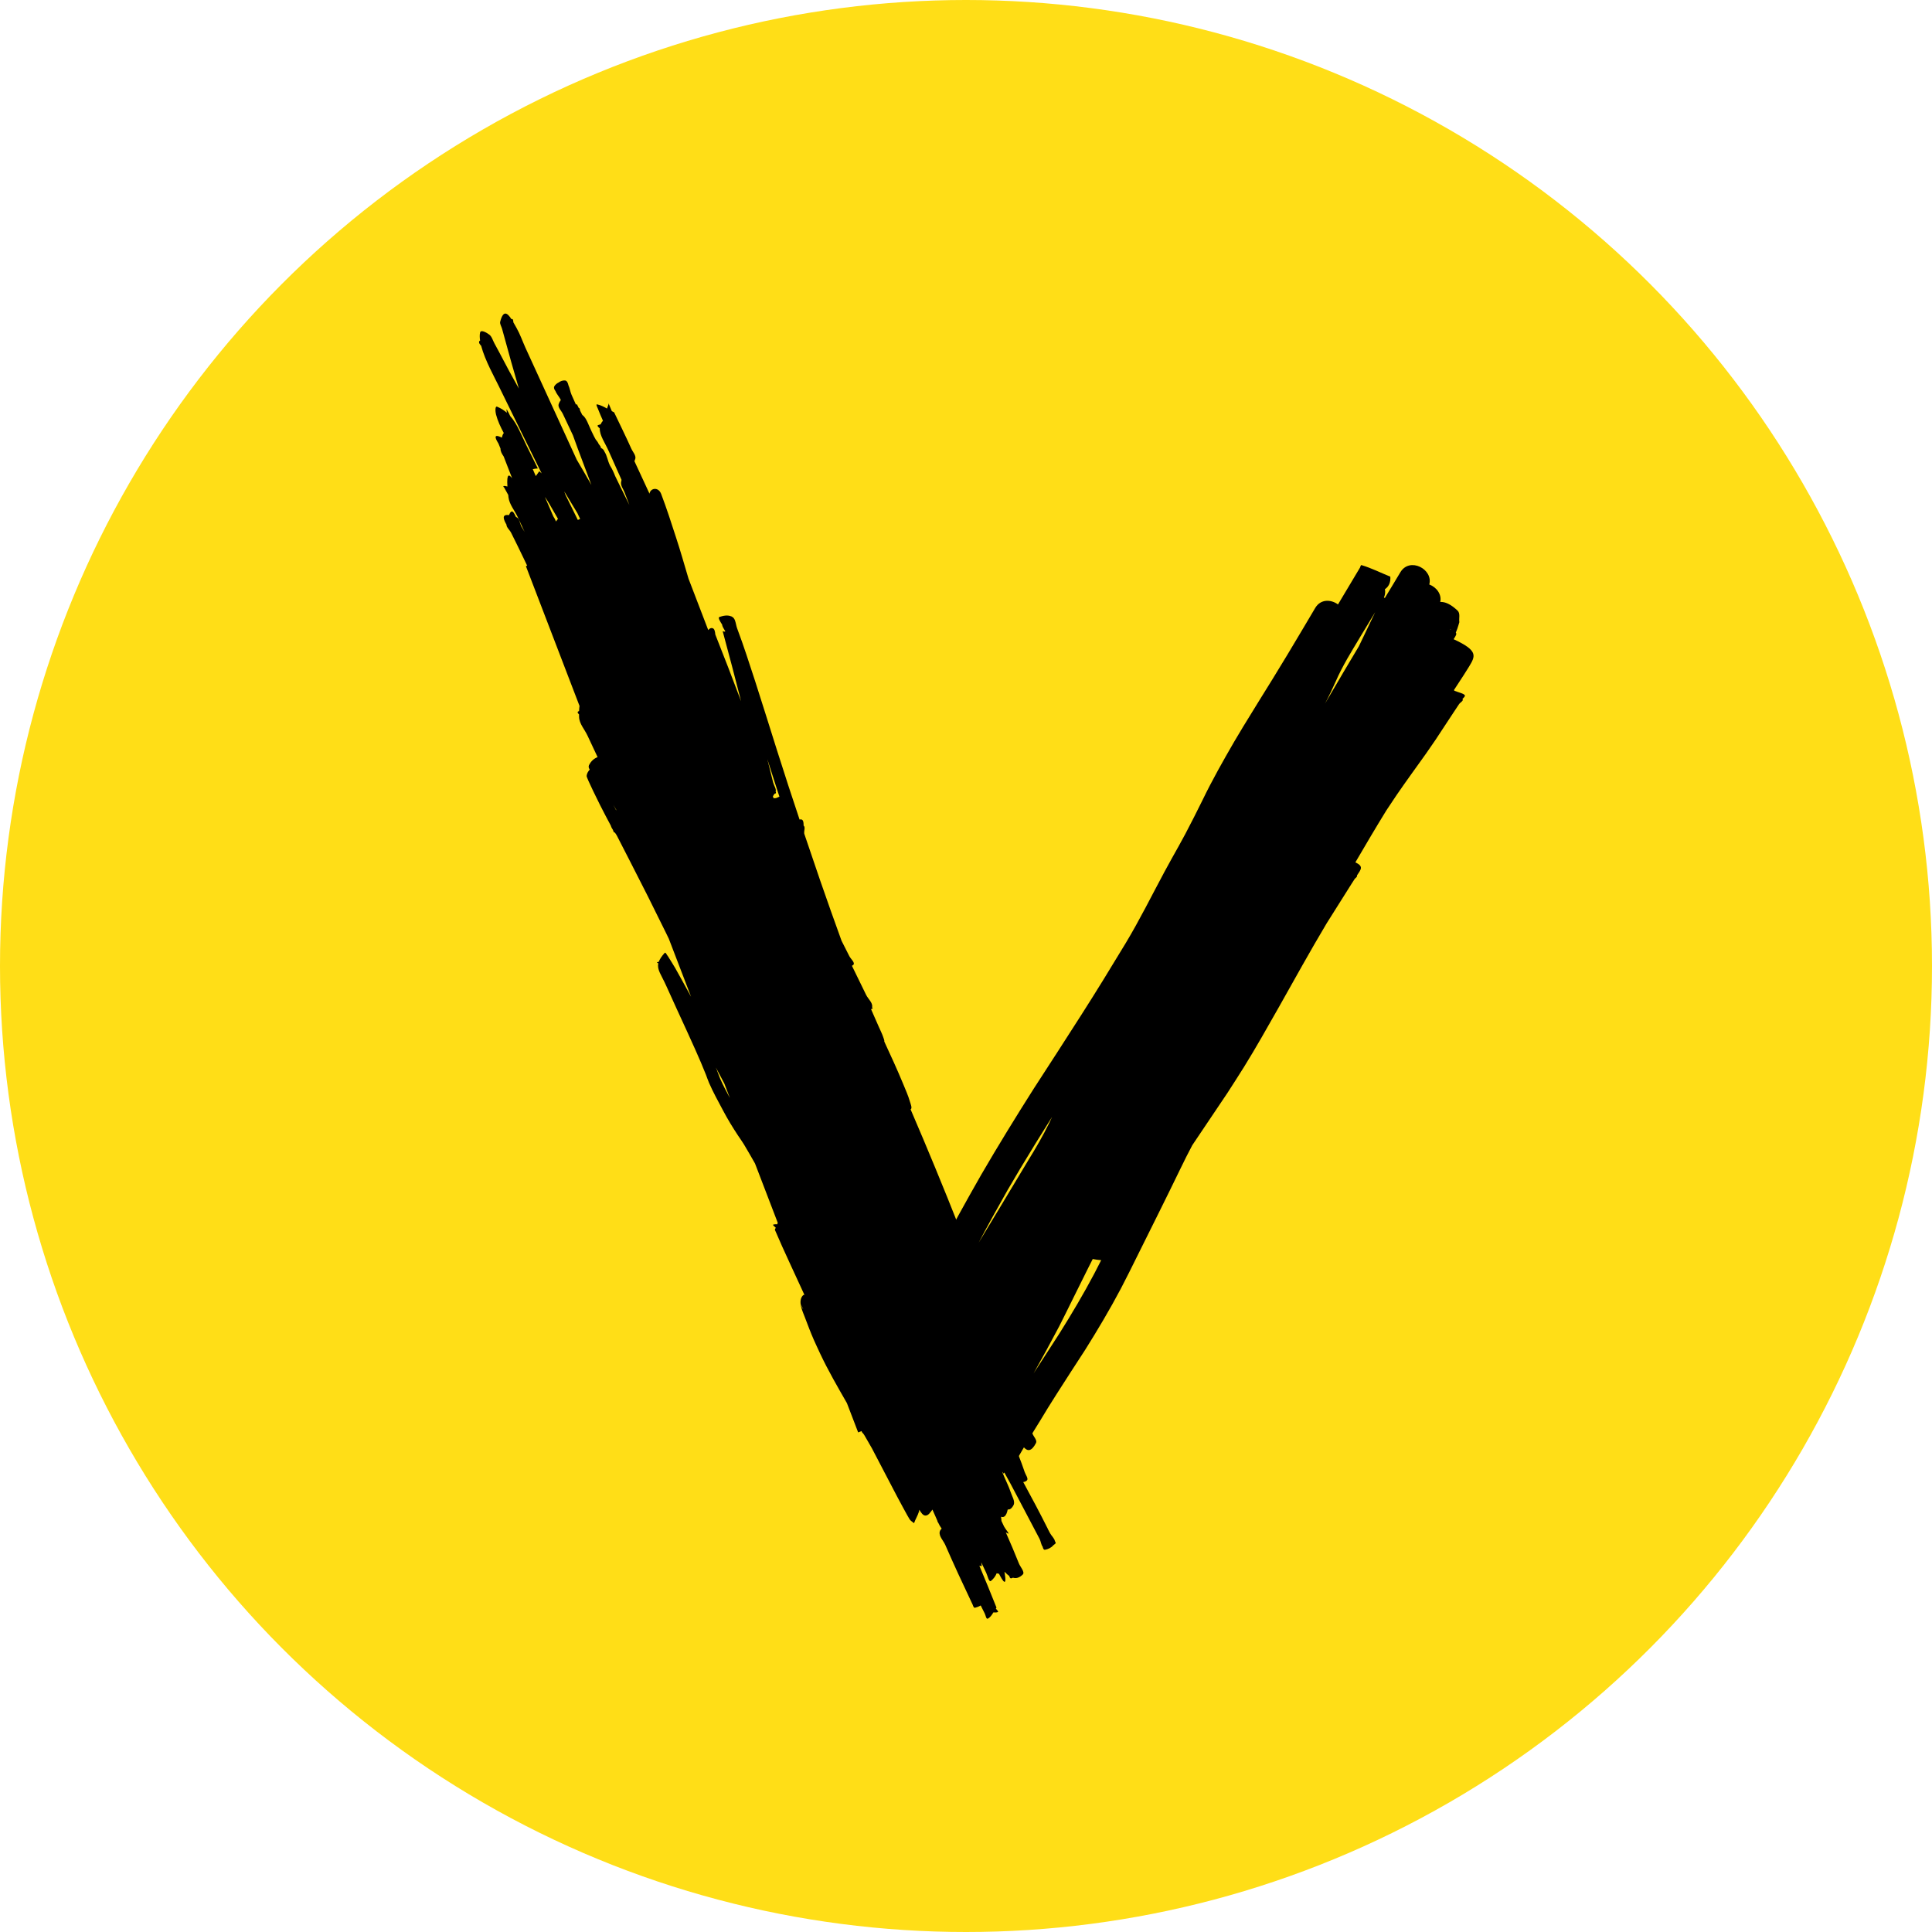 <?xml version="1.0" encoding="UTF-8"?> <svg xmlns="http://www.w3.org/2000/svg" width="175" height="175" viewBox="0 0 175 175" fill="none"><circle cx="87.5" cy="87.5" r="87.5" fill="#FFDE17"></circle><path d="M66.576 56.205C66.527 56.073 66.458 55.96 66.348 55.889C66.328 55.876 66.306 55.867 66.284 55.856C66.282 55.838 66.276 55.826 66.26 55.834C66.257 55.835 66.253 55.836 66.249 55.838C65.911 55.681 65.503 55.771 65.17 55.884C65.008 55.938 65.21 56.263 65.411 56.577C65.424 56.775 65.587 56.979 65.7 57.184C65.677 57.225 65.606 57.227 65.459 57.17C66.028 59.283 66.591 61.399 67.128 63.52C66.367 61.499 65.592 59.483 64.794 57.477C64.766 57.202 64.727 56.941 64.525 56.895C64.372 56.859 64.256 56.945 64.153 57.074L62.363 52.407C61.992 51.163 61.639 49.912 61.233 48.677C60.807 47.358 60.379 46.036 59.887 44.739C59.631 44.073 58.919 44.203 58.83 44.715C58.375 43.734 57.92 42.753 57.466 41.772C57.491 41.708 57.517 41.646 57.542 41.569C57.639 41.266 57.312 40.933 57.176 40.623C56.866 39.913 55.962 38.047 55.627 37.35C55.557 37.318 55.488 37.279 55.419 37.242C55.33 37.035 55.242 36.829 55.158 36.62C55.144 36.586 55.172 36.481 55.16 36.513C55.099 36.676 55.041 36.841 54.984 37.006C54.69 36.842 54.393 36.688 54.079 36.626C53.948 36.6 54.12 36.922 54.173 37.06C54.31 37.413 54.461 37.761 54.615 38.108C54.52 38.214 54.454 38.323 54.407 38.434C54.336 38.451 54.261 38.472 54.181 38.501C54.064 38.543 54.153 38.658 54.326 38.803C54.306 39.438 54.814 40.128 55.136 40.858C55.52 41.728 55.91 42.596 56.298 43.464C56.279 43.549 56.263 43.634 56.255 43.706C56.224 44.011 56.463 44.304 56.573 44.6C56.714 44.982 56.86 45.361 57.007 45.741C56.782 45.278 56.556 44.814 56.322 44.355C56.122 43.945 55.922 43.535 55.722 43.124C55.593 42.793 55.447 42.476 55.265 42.188C55.253 42.163 55.241 42.139 55.229 42.114C55.052 41.753 54.983 41.27 54.772 40.944C54.704 40.782 54.612 40.651 54.465 40.593C54.456 40.59 54.446 40.59 54.436 40.587C54.438 40.468 54.33 40.336 54.221 40.205C54.172 40.069 54.066 39.939 53.96 39.809C53.903 39.704 53.862 39.63 53.815 39.545C53.796 39.507 53.764 39.442 53.746 39.405C53.266 38.457 53.148 37.871 52.741 37.581C52.677 37.453 52.611 37.325 52.547 37.197C52.517 37.096 52.494 36.9 52.453 36.967C52.449 36.973 52.444 36.98 52.44 36.987C52.377 36.862 52.314 36.738 52.251 36.613C52.22 36.63 52.195 36.635 52.167 36.647C52.033 36.347 51.88 35.999 51.772 35.763C51.655 35.505 51.612 35.159 51.491 34.905C51.436 34.653 51.344 34.472 51.164 34.461C50.971 34.449 50.762 34.522 50.594 34.65C50.438 34.725 50.301 34.84 50.217 34.98C50.136 35.115 50.194 35.267 50.318 35.427C50.419 35.698 50.674 35.96 50.8 36.231C50.709 36.352 50.636 36.489 50.6 36.613C50.513 36.91 50.863 37.214 50.994 37.514C51.255 38.07 51.581 38.763 51.899 39.435C52.167 40.209 52.464 40.972 52.749 41.74C53.019 42.469 53.295 43.196 53.568 43.924C53.132 43.155 52.687 42.393 52.238 41.633C50.684 38.255 49.135 34.875 47.591 31.492C47.322 30.893 47.107 30.265 46.783 29.696C46.693 29.537 46.596 29.363 46.499 29.195C46.491 29.029 46.472 28.882 46.363 28.899C46.35 28.901 46.34 28.908 46.328 28.911C45.965 28.347 45.591 28.045 45.308 29.136C45.255 29.342 45.421 29.571 45.479 29.788C45.733 30.728 46.049 31.856 46.302 32.77C46.558 33.662 46.776 34.43 47 35.2C46.861 34.947 46.759 34.763 46.6 34.475C45.968 33.367 45.402 32.219 44.785 31.103C44.636 30.834 44.555 30.489 44.321 30.311C44.08 30.128 43.556 29.826 43.488 30.118C43.44 30.326 43.447 30.576 43.487 30.85C43.459 30.858 43.434 30.874 43.416 30.907C43.343 31.04 43.453 31.183 43.584 31.327C43.93 32.651 44.862 34.303 45.147 34.907C46.446 37.569 47.756 40.225 49.065 42.882C48.992 42.817 48.917 42.754 48.846 42.686C48.752 42.838 48.632 42.975 48.532 43.123C48.439 42.911 48.326 42.652 48.259 42.499C48.371 42.468 48.511 42.442 48.717 42.431C48.371 41.731 48.026 41.029 47.677 40.33C47.207 39.385 46.861 38.411 46.213 37.684C46.125 37.488 46.028 37.296 45.917 37.112C45.856 37.011 45.889 37.199 45.912 37.387C45.664 37.17 45.378 36.983 45.034 36.84C44.824 36.754 44.867 37.303 44.928 37.54C45.079 38.13 45.345 38.684 45.636 39.229C45.572 39.28 45.511 39.406 45.459 39.643C44.538 39.178 44.975 39.887 45.158 40.194C45.219 40.341 45.277 40.489 45.337 40.636C45.327 40.886 45.468 41.117 45.622 41.345C45.88 42.002 46.131 42.663 46.388 43.321C46.123 42.976 45.88 42.828 45.962 44.067C45.669 43.99 45.478 43.993 45.671 44.169C45.794 44.389 45.914 44.61 46.036 44.83C46.046 44.912 46.049 44.967 46.06 45.055C46.141 45.695 46.614 46.233 46.889 46.823C46.901 46.849 47.239 47.579 47.519 48.182C47.467 48.092 47.413 48.003 47.361 47.913C47.309 47.825 47.258 47.737 47.206 47.649C47.078 47.356 47.035 46.936 46.769 46.84C46.758 46.836 46.748 46.833 46.737 46.829C46.566 46.475 46.367 46 46.104 46.658C45.359 46.553 45.661 47.135 45.876 47.52C45.871 47.772 46.167 48.002 46.291 48.246C46.688 49.029 47.087 49.861 47.469 50.651C47.563 50.846 47.656 51.041 47.749 51.237L47.636 51.28L52.493 63.944C52.473 64.064 52.46 64.221 52.454 64.405C52.305 64.449 52.26 64.544 52.45 64.704C52.451 64.784 52.45 64.859 52.452 64.948C52.47 65.558 52.962 66.079 53.221 66.642C53.521 67.29 53.827 67.934 54.13 68.58C53.816 68.698 53.528 68.948 53.376 69.272C53.37 69.276 53.366 69.277 53.36 69.281C53.335 69.296 53.334 69.316 53.345 69.34C53.342 69.348 53.337 69.355 53.334 69.364C53.293 69.474 53.345 69.591 53.418 69.709C53.269 69.873 53.154 70.061 53.136 70.288C53.122 70.463 54.343 72.899 54.349 72.912C54.715 73.623 54.986 74.158 55.33 74.79C55.364 74.921 55.434 75.048 55.52 75.173C55.56 75.294 55.597 75.43 55.683 75.41C55.685 75.409 55.687 75.409 55.69 75.408C55.764 75.509 55.833 75.609 55.886 75.712C56.279 76.482 56.676 77.25 57.07 78.02C59.017 81.829 58.307 80.431 60.328 84.508C60.413 84.682 60.496 84.856 60.581 85.03L62.597 90.287C62.006 89.209 61.363 88.037 61.153 87.674C60.947 87.317 60.721 86.974 60.506 86.624C60.406 86.521 60.294 86.215 60.206 86.313C59.921 86.632 59.755 86.889 59.671 87.122C59.507 87.145 59.44 87.191 59.617 87.248C59.621 87.254 59.625 87.26 59.628 87.266C59.502 87.845 59.907 88.31 60.338 89.274C60.648 89.967 60.964 90.656 61.279 91.347C63.067 95.262 61.45 91.69 63.001 95.124C63.456 96.169 63.564 96.388 63.95 97.362C64.042 97.596 64.117 97.837 64.217 98.067C64.591 98.93 65.051 99.755 65.491 100.582C65.907 101.372 66.371 102.132 66.861 102.872C67.036 103.138 67.225 103.393 67.39 103.666C67.733 104.234 68.058 104.813 68.389 105.389L70.449 110.761C70.431 110.806 70.413 110.851 70.395 110.897C70.278 110.889 70.162 110.89 70.051 110.922C69.946 110.952 70.146 111.087 70.267 111.203C70.24 111.265 70.215 111.33 70.184 111.388C71.031 113.375 71.971 115.319 72.863 117.286C72.815 117.283 72.771 117.293 72.734 117.331C72.231 117.848 72.705 118.789 72.905 119.321C73.161 119.999 73.426 120.7 73.716 121.362C73.901 121.785 74.102 122.201 74.295 122.621C75.02 124.159 75.87 125.624 76.713 127.093L77.732 129.748L78.061 129.622C78.017 129.7 78.156 129.807 78.217 129.887C78.243 129.922 78.279 129.98 78.313 130.033C78.534 130.418 78.754 130.805 78.978 131.187C79.749 132.641 80.492 134.109 81.264 135.562C81.265 135.564 82.278 137.463 82.4 137.63C82.505 137.774 82.663 137.857 82.794 137.97C82.914 137.614 83.132 137.285 83.236 136.926C83.234 136.921 83.227 136.909 83.225 136.905C83.23 136.906 83.236 136.905 83.242 136.906C83.242 136.906 83.242 136.906 83.242 136.907C83.256 136.857 83.266 136.805 83.275 136.754C83.427 137.003 83.584 137.269 83.816 137.279C84.1 137.29 84.269 136.982 84.46 136.738C84.529 136.894 84.548 136.937 84.714 137.31C84.786 137.472 84.845 137.611 84.907 137.753C84.919 137.825 84.935 137.889 84.972 137.904C85.061 138.096 85.16 138.28 85.298 138.468C85.211 138.54 85.144 138.627 85.118 138.748C85.033 139.154 85.454 139.548 85.626 139.946C86.395 141.713 87.208 143.46 88.032 145.2C88.126 145.344 88.168 145.665 88.315 145.631C88.487 145.59 88.67 145.521 88.831 145.421C88.951 145.663 89.07 145.905 89.195 146.144C89.28 146.306 89.328 146.689 89.471 146.618C89.695 146.507 89.841 146.283 89.981 146.05C90.117 146.063 90.251 146.065 90.376 146.023C90.481 145.988 90.307 145.835 90.202 145.705C90.222 145.676 90.24 145.643 90.262 145.616C89.759 144.345 89.236 143.081 88.71 141.82C88.784 141.83 88.857 141.842 88.927 141.862C88.909 141.747 88.897 141.632 88.882 141.517C89.026 141.831 89.171 142.143 89.325 142.452C89.454 142.71 89.571 143.357 89.767 143.195C90.019 142.986 90.18 142.754 90.277 142.508C90.344 142.527 90.416 142.541 90.49 142.554C90.812 143.183 91.249 143.898 90.984 142.366C91.176 142.559 91.319 142.685 91.421 142.753C91.453 142.893 91.505 142.988 91.614 142.961C91.669 142.947 91.711 142.926 91.757 142.908C92.024 142.992 92.317 142.934 92.638 142.623C92.864 142.404 92.421 141.944 92.291 141.613C91.917 140.668 91.517 139.735 91.107 138.806C91.171 138.839 91.231 138.871 91.3 138.903C91.505 139 91.051 138.485 90.945 138.266C90.866 138.101 90.79 137.935 90.712 137.77C90.705 137.641 90.692 137.512 90.671 137.386C90.929 137.487 91.155 137.341 91.281 136.724C91.449 136.755 91.628 136.665 91.804 136.337C91.98 136.01 91.673 135.54 91.546 135.156C91.385 134.665 91.146 134.202 90.946 133.724C90.86 133.519 90.774 133.313 90.687 133.107C90.692 133.109 90.698 133.11 90.703 133.113C90.744 133.192 90.77 133.242 90.881 133.478C90.908 133.443 90.942 133.413 90.973 133.381C91.161 133.719 91.347 134.059 91.534 134.398C91.757 134.821 91.981 135.244 92.204 135.667C92.635 136.483 93.69 138.479 94.168 139.4C94.276 139.607 94.305 139.931 94.441 140.093C94.481 140.273 94.541 140.396 94.656 140.377C94.926 140.33 95.224 140.197 95.405 139.974C95.469 139.928 95.533 139.88 95.588 139.828C95.649 139.769 95.623 139.689 95.551 139.599C95.525 139.357 95.239 139.118 95.115 138.879C95.07 138.792 94.971 138.607 94.912 138.495C94.914 138.494 94.915 138.494 94.917 138.493C94.2 137.062 93.45 135.649 92.684 134.245C92.808 134.227 92.922 134.187 93.014 134.1C93.182 133.942 92.901 133.592 92.818 133.345C92.64 132.808 92.439 132.278 92.233 131.751C92.146 131.53 92.056 131.311 91.968 131.09C92.015 131.075 92.06 131.053 92.102 131.024C92.281 130.901 91.961 130.547 91.875 130.314C91.802 130.117 91.725 129.921 91.649 129.726C91.661 129.67 91.673 129.619 91.684 129.555C91.703 129.436 91.694 129.317 91.672 129.198C91.797 129.429 91.921 129.659 92.051 129.887C92.391 130.483 93.018 132.309 93.842 130.703C93.963 130.466 93.647 130.157 93.536 129.89C93.521 129.854 93.502 129.812 93.487 129.776C93.481 129.703 93.457 129.619 93.426 129.531C93.512 129.377 93.305 129.165 93.213 128.975C92.906 128.13 92.615 127.279 92.341 126.423C91.764 124.619 91.196 122.811 90.542 121.032C89.326 117.724 88.136 114.405 86.868 111.114C85.459 107.549 83.998 104.006 82.481 100.487C82.656 100.399 82.489 100.016 82.424 99.792C82.265 99.241 82.028 98.714 81.809 98.183C81.261 96.859 80.684 95.609 80.094 94.334C80.131 94.278 80.04 94.052 80.004 93.945C79.891 93.613 79.728 93.3 79.588 92.979C79.583 92.968 79.238 92.176 78.902 91.418C78.905 91.414 78.909 91.409 78.912 91.403C78.958 91.382 79.004 91.362 79.051 91.348C79.031 91.311 79.012 91.273 78.992 91.236C78.993 91.23 78.996 91.225 78.997 91.219C79.07 90.835 78.635 90.488 78.456 90.122C78.026 89.242 77.596 88.361 77.167 87.48C77.214 87.457 77.259 87.429 77.298 87.389C77.48 87.205 77.055 86.859 76.927 86.597C76.925 86.595 76.575 85.9 76.23 85.22C76.225 85.206 76.219 85.192 76.214 85.177C75.561 83.378 74.921 81.574 74.295 79.765C73.809 78.351 73.327 76.937 72.85 75.52C72.849 75.503 72.846 75.485 72.844 75.468C72.821 75.24 72.965 74.925 72.793 74.784C72.788 74.465 72.768 74.144 72.424 74.234C72.081 73.205 71.737 72.176 71.402 71.144C70.411 68.093 70.356 67.87 69.402 64.854C69.069 63.801 68.733 62.749 68.399 61.697C67.791 59.854 67.423 58.662 66.768 56.912C66.687 56.697 66.658 56.425 66.576 56.205L66.576 56.205ZM83.242 136.907C83.24 136.913 83.238 136.919 83.236 136.925C83.357 137.142 83.362 137.144 83.242 136.907ZM69.505 68.768C69.73 69.476 69.947 70.159 70.368 71.455C70.444 71.69 70.524 71.923 70.6 72.158C70.494 72.197 70.389 72.248 70.283 72.296C70.213 72.29 70.145 72.297 70.079 72.315C70.055 72.253 70.031 72.192 70.007 72.13C70.051 72.067 70.101 71.983 70.15 71.902C70.179 71.892 70.211 71.885 70.24 71.874C70.303 71.847 70.298 71.787 70.257 71.709C70.34 71.472 70.099 71.155 70.031 70.882C69.286 67.87 69.642 69.33 69.505 68.768V68.768ZM52.548 47.007C52.477 47.033 52.406 47.061 52.339 47.097C51.965 46.336 51.591 45.575 51.217 44.815C51.181 44.714 51.146 44.613 51.111 44.512C51.504 45.168 51.901 45.821 52.298 46.475C52.322 46.527 52.501 46.913 52.548 47.007L52.548 47.007ZM50.54 46.993C50.475 47.069 50.415 47.151 50.359 47.236C50.294 47.068 50.218 46.911 50.12 46.774C49.865 46.184 49.71 45.821 49.373 45.047C49.375 45.045 49.378 45.044 49.38 45.041C49.497 45.22 49.618 45.398 49.724 45.582C49.919 45.918 50.233 46.47 50.54 46.993V46.993ZM65.611 98.146L66.112 99.454C65.799 98.873 65.487 98.289 65.225 97.685C65.121 97.444 65.042 97.193 64.945 96.949C64.9 96.834 64.879 96.788 64.84 96.691C65.099 97.175 65.353 97.661 65.611 98.146L65.611 98.146ZM55.837 73.391C55.824 73.381 55.811 73.375 55.798 73.369C55.723 73.224 55.636 73.056 55.557 72.9C55.65 73.064 55.744 73.227 55.837 73.391L55.837 73.391ZM72.763 118.593C72.692 118.515 72.618 118.381 72.541 118.159C72.617 118.303 72.688 118.449 72.763 118.593Z" fill="black"></path><path d="M112.656 65.737C112.369 66.21 112.085 66.685 111.805 67.162C110.797 68.9 109.807 70.65 108.931 72.461C108.42 73.49 107.908 74.519 107.369 75.534C106.789 76.624 106.732 76.69 106.123 77.79C105.908 78.177 105.698 78.566 105.485 78.954C104.319 81.123 103.227 83.333 101.957 85.443C100.635 87.628 99.304 89.808 97.926 91.959C96.503 94.178 95.08 96.398 93.639 98.606C92.009 101.175 90.413 103.766 88.884 106.397C87.495 108.841 86.114 111.29 84.862 113.809C83.804 115.864 82.763 117.928 81.739 120.001C81.46 120.572 81.181 121.143 80.829 121.672C80.202 122.715 81.143 123.731 82.099 123.793C81.735 124.378 81.367 124.961 80.998 125.544C80.412 126.47 79.837 127.402 79.26 128.334C78.665 129.324 79.485 130.286 80.388 130.432C80.108 131.665 81.656 132.563 82.588 131.971C82.723 132.119 82.887 132.241 83.067 132.334C83.011 132.419 82.956 132.504 82.901 132.59C82.799 132.752 82.698 132.913 82.594 133.073C81.667 134.564 84.013 136.043 84.991 134.656C85.513 135.148 86.011 135.675 86.649 135.995C86.87 136.106 86.996 135.72 87.143 135.558C87.316 135.37 87.728 134.66 87.82 134.497C88.109 133.985 88.386 133.436 88.656 132.903C88.822 132.624 88.989 132.345 89.154 132.065C89.302 133.205 91.065 133.944 91.811 132.702L91.812 132.702C92.416 131.65 93.034 130.607 93.667 129.573C93.853 129.272 94.04 128.973 94.224 128.672C95.2 127.079 94.664 127.921 95.737 126.228C96.577 124.902 97.438 123.59 98.291 122.273C99.43 120.455 100.529 118.611 101.531 116.714C101.995 115.835 102.582 114.641 103.024 113.751C104.326 111.128 105.641 108.511 106.916 105.874C107.259 105.153 107.624 104.443 107.995 103.737C109.06 102.158 110.117 100.574 111.183 98.995C111.635 98.291 112.247 97.345 112.684 96.642C113.779 94.88 114.789 93.068 115.817 91.266C117.252 88.72 118.664 86.158 120.161 83.647C120.916 82.44 121.673 81.234 122.438 80.032C122.534 79.884 122.63 79.735 122.726 79.587C122.834 79.493 122.965 79.398 122.909 79.305C123.289 78.732 123.537 78.48 122.771 78.109C123.69 76.537 124.614 74.967 125.57 73.416C125.881 72.947 126.193 72.477 126.507 72.01C127.373 70.748 128.28 69.512 129.167 68.264C129.748 67.442 130.311 66.607 130.854 65.76C130.977 65.581 131.02 65.511 131.669 64.522C131.833 64.274 131.999 64.028 132.163 63.779C132.265 63.624 132.613 63.462 132.467 63.312C132.467 63.312 132.467 63.312 132.467 63.312C132.862 62.938 132.797 62.924 131.759 62.579C131.734 62.553 131.718 62.536 131.695 62.511C131.994 62.054 132.294 61.598 132.589 61.139C132.623 61.086 133.023 60.453 133.075 60.368C133.655 59.408 133.9 58.93 131.669 57.9C131.866 57.59 131.974 57.431 131.867 57.304C131.912 57.187 131.959 57.069 132.003 56.95C132.075 56.757 132.125 56.554 132.187 56.356C132.131 56.004 132.299 55.562 132.019 55.3C131.384 54.711 130.896 54.504 130.458 54.525C130.609 53.814 130.101 53.181 129.463 52.941C129.841 51.562 127.694 50.425 126.848 51.83C126.624 52.205 126.399 52.58 126.172 52.954C125.927 53.358 125.683 53.761 125.439 54.166C125.412 54.15 125.385 54.136 125.357 54.12C125.472 53.86 125.493 53.605 125.446 53.37C125.77 53.157 125.981 52.78 125.934 52.232C125.068 51.886 124.225 51.455 123.335 51.192C123.236 51.163 123.233 51.343 123.185 51.42C122.954 51.788 122.747 52.171 122.517 52.538C122.077 53.277 121.636 54.014 121.195 54.751C120.573 54.29 119.631 54.237 119.135 55.063L118.905 55.452C118.589 55.988 118.269 56.522 117.953 57.058C117.072 58.546 116.182 60.029 115.274 61.5C114.403 62.913 113.518 64.318 112.658 65.737L112.656 65.737ZM92.426 105.83C93.363 104.264 94.324 102.713 95.298 101.169C95.208 101.362 95.116 101.565 95.029 101.741C94.461 102.895 93.817 104.008 93.14 105.1C92.307 106.483 91.481 107.869 90.647 109.25C89.979 110.354 89.312 111.457 88.646 112.562C89.499 110.952 90.379 109.357 91.28 107.774C91.658 107.123 92.04 106.476 92.426 105.83L92.426 105.83ZM123.191 57.72C123.542 57.141 123.892 56.561 124.242 55.981C124.35 55.805 124.457 55.629 124.563 55.452C124.074 56.482 123.585 57.513 123.087 58.539C122.633 59.298 122.178 60.056 121.73 60.818C121.158 61.788 120.588 62.76 120.02 63.732C120.375 63.063 120.696 62.377 121.007 61.686C121.309 60.993 121.661 60.326 122.033 59.67C122.412 59.015 122.801 58.367 123.191 57.72L123.191 57.72ZM131.341 57.05C131.363 57.035 131.385 57.02 131.408 57.008C131.412 57.006 131.425 57.009 131.422 57.012C131.399 57.028 131.376 57.062 131.347 57.052C131.345 57.051 131.343 57.051 131.341 57.05L131.341 57.05ZM98.979 114.042C99.226 114.095 99.486 114.123 99.745 114.145C99.541 114.55 99.337 114.954 99.117 115.371C98.14 117.221 97.071 119.019 95.959 120.79C95.18 121.991 94.4 123.191 93.625 124.395C94.415 122.987 95.191 121.571 95.941 120.14C96.827 118.391 97.676 116.622 98.56 114.871C98.698 114.594 98.839 114.318 98.979 114.042L98.979 114.042ZM87.155 135.425C87.157 135.427 87.157 135.427 87.158 135.428C87.142 135.454 87.095 135.533 87.109 135.506C87.124 135.479 87.139 135.452 87.154 135.425L87.155 135.425Z" fill="black"></path></svg> 